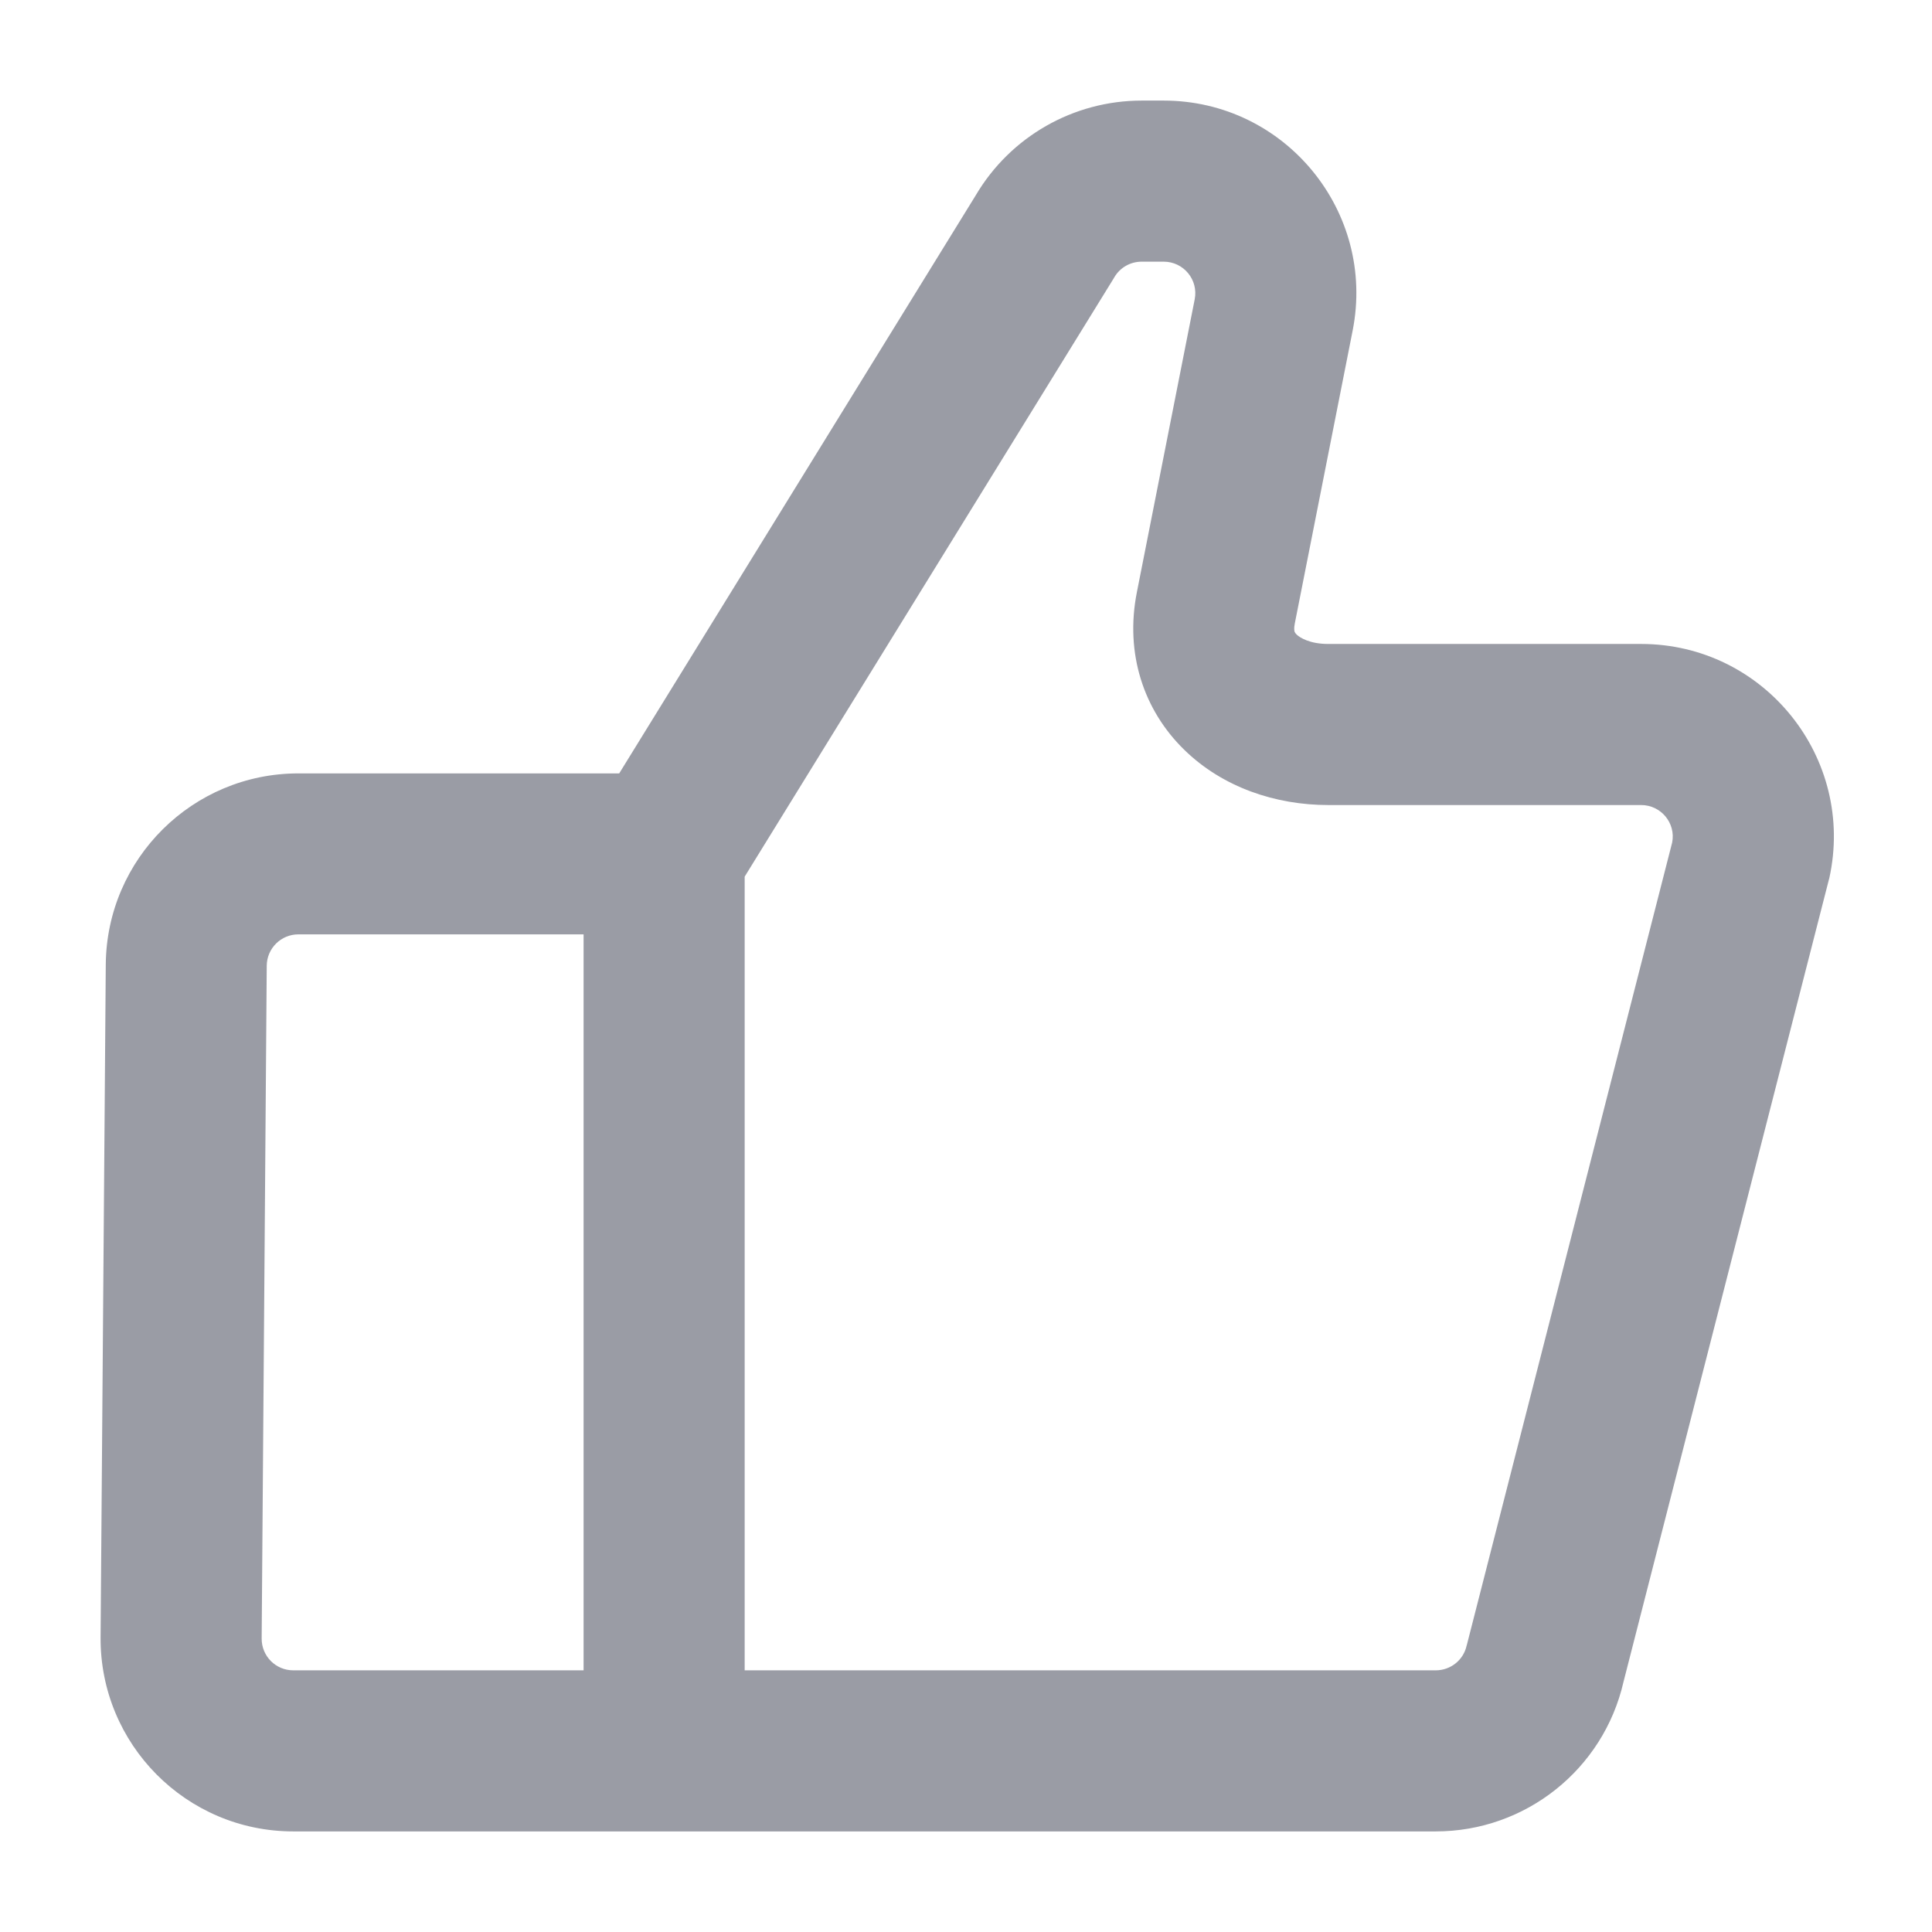 <?xml version="1.0" encoding="UTF-8"?> <svg xmlns="http://www.w3.org/2000/svg" width="16" height="16" viewBox="0 0 16 16" fill="none"><path fill-rule="evenodd" clip-rule="evenodd" d="M9.455 2.167C9.361 2.167 9.275 2.216 9.228 2.297L9.224 2.304L6.167 7.26V13.833H11.89C12.013 13.833 12.12 13.748 12.146 13.628L12.149 13.618L13.848 6.978C13.88 6.817 13.756 6.667 13.591 6.667H11C10.566 6.667 10.127 6.522 9.807 6.209C9.471 5.881 9.315 5.411 9.415 4.905L9.894 2.479C9.926 2.317 9.802 2.167 9.637 2.167H9.455ZM4.833 13.833V7.738H2.471C2.327 7.738 2.21 7.854 2.209 7.998C2.209 7.998 2.209 7.998 2.209 7.998L2.167 13.569C2.166 13.715 2.283 13.833 2.429 13.833H4.833ZM5.128 6.405L8.081 1.617C8.368 1.131 8.89 0.833 9.455 0.833H9.637C10.642 0.833 11.397 1.752 11.202 2.738L10.723 5.163C10.714 5.207 10.72 5.226 10.721 5.231C10.723 5.235 10.726 5.243 10.738 5.255C10.766 5.282 10.849 5.333 11 5.333H13.591C14.612 5.333 15.37 6.279 15.149 7.275L15.146 7.285L13.445 13.929C13.279 14.653 12.634 15.167 11.89 15.167H2.429C1.543 15.167 0.827 14.445 0.833 13.559C0.833 13.559 0.833 13.559 0.833 13.559L0.876 7.988C0.883 7.112 1.595 6.405 2.471 6.405H5.128Z" fill="#9A9CA5"></path></svg> 